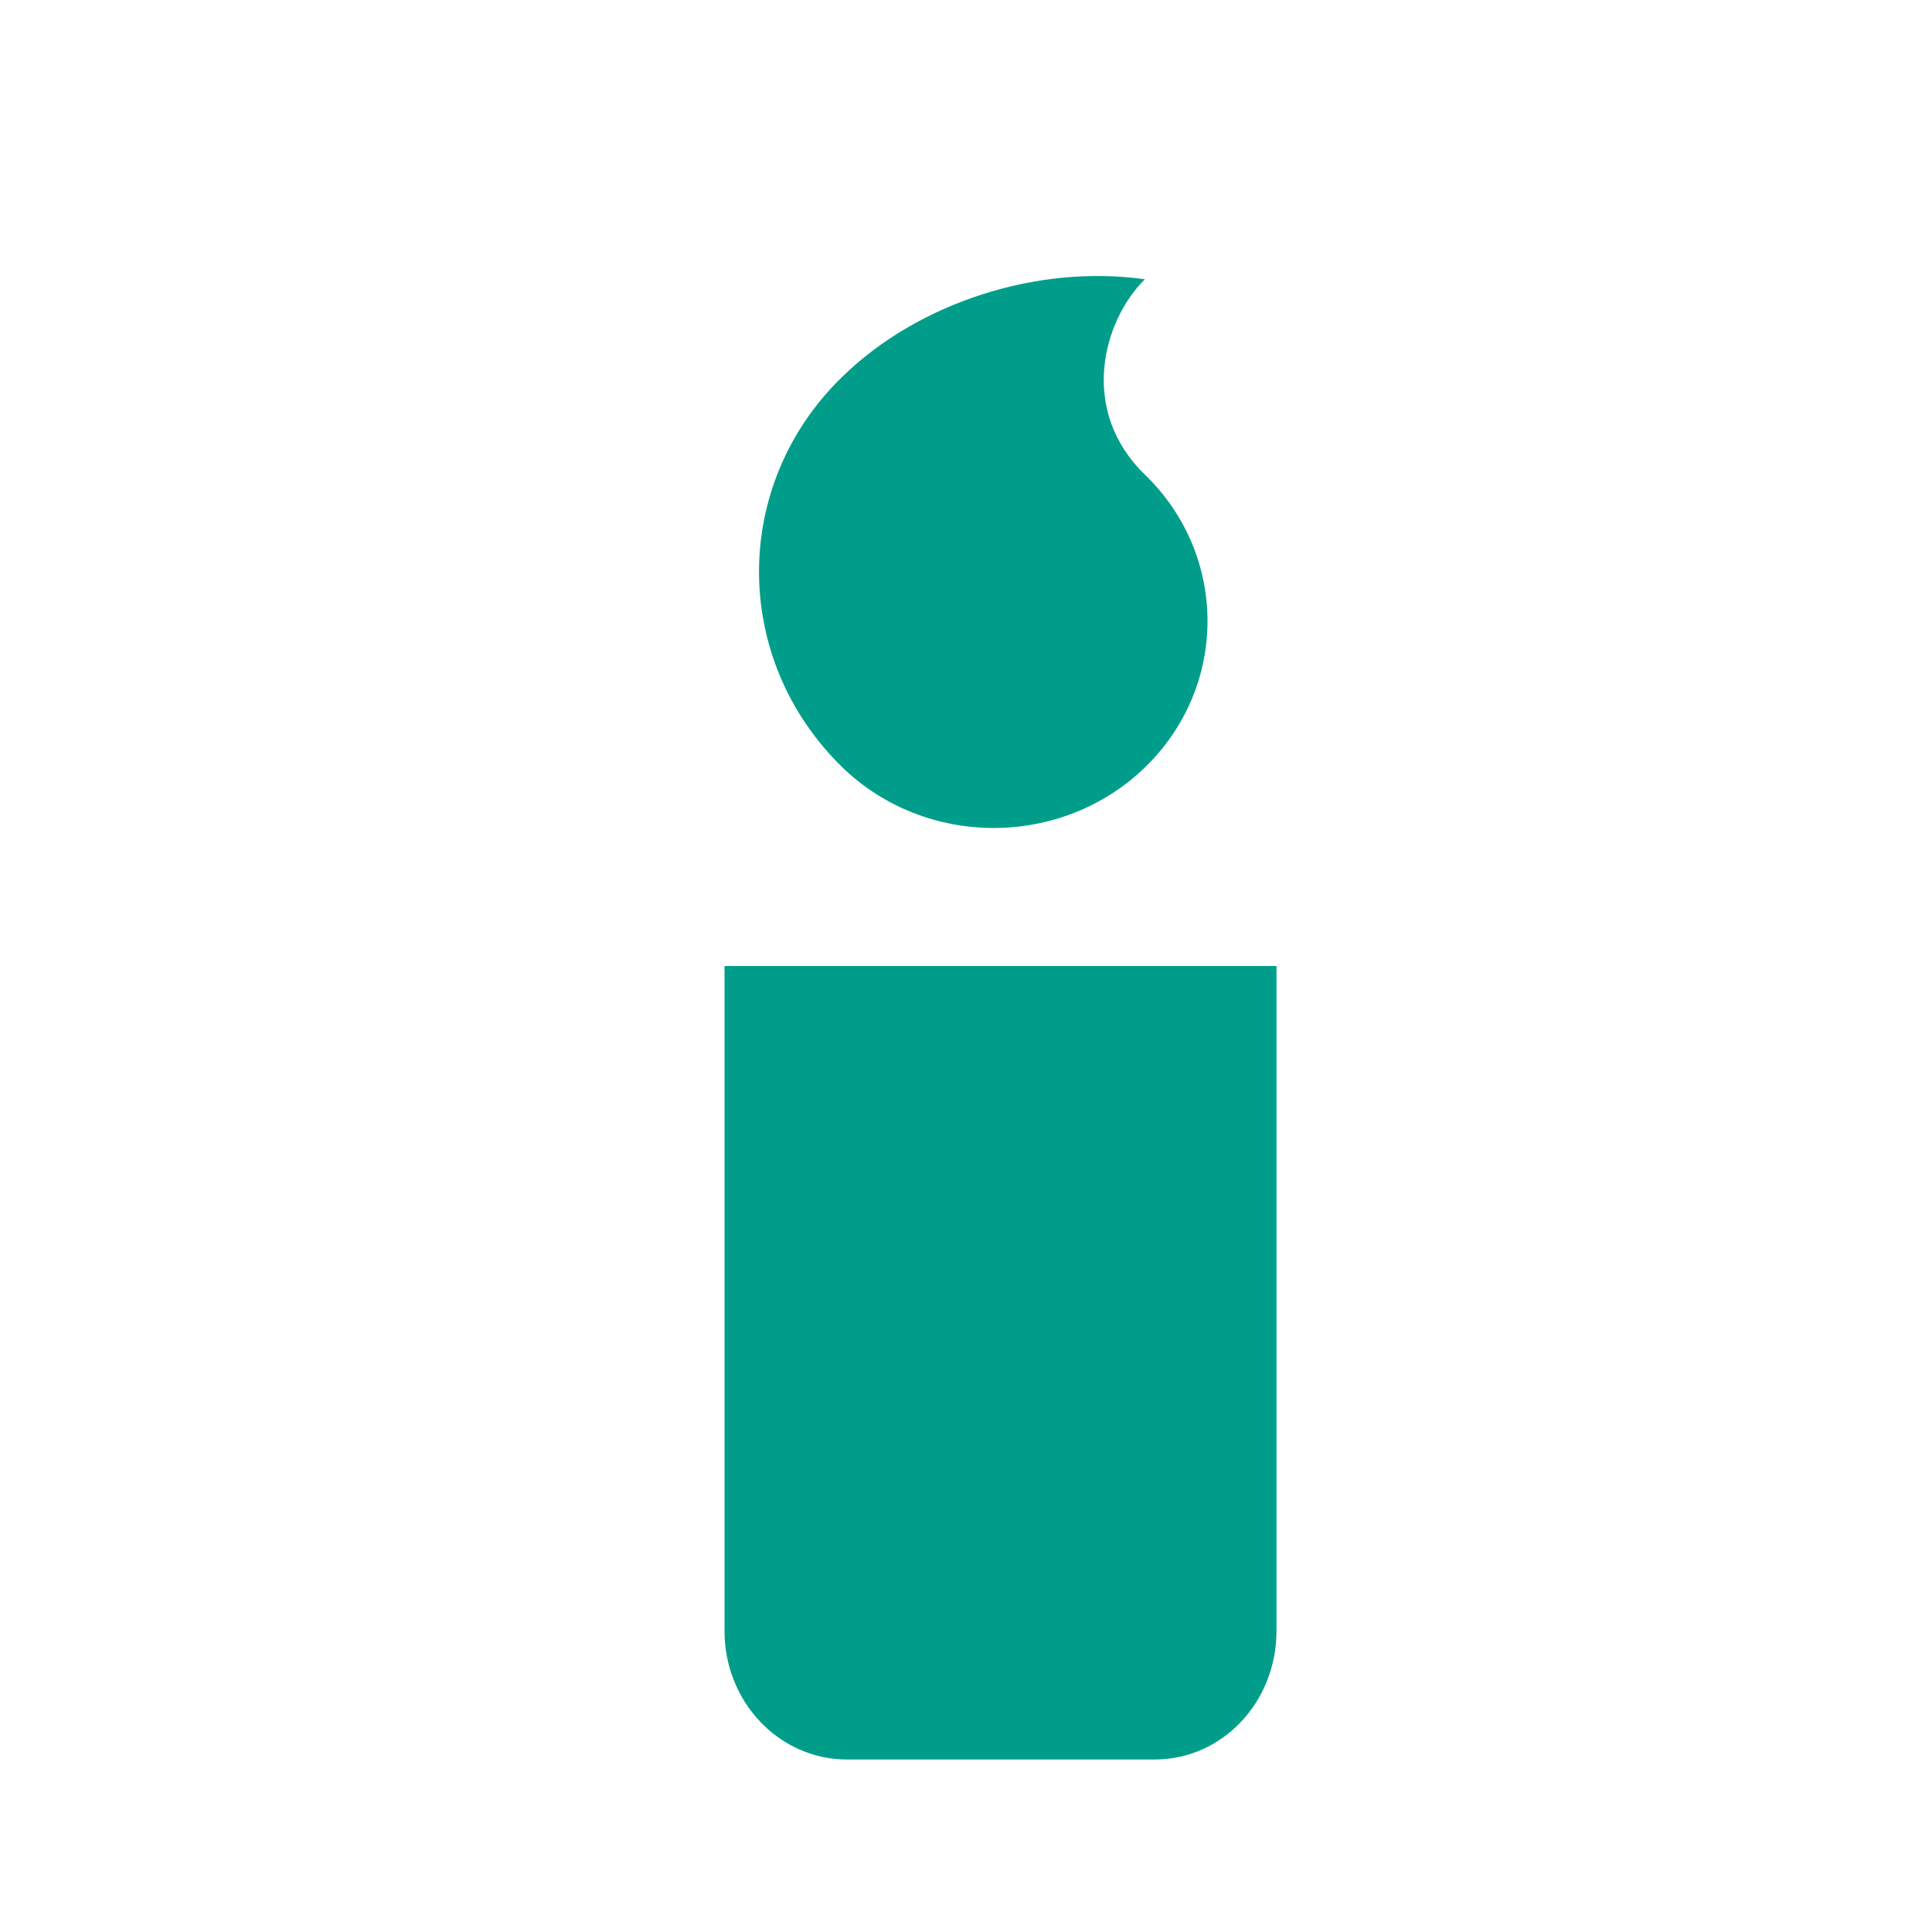 <svg width="56" height="56" viewBox="0 0 56 56" fill="none" xmlns="http://www.w3.org/2000/svg">
<g clip-path="url(#clip0_30725_8229)">
<g clip-path="url(#clip1_30725_8229)">
<path d="M33.186 22.244C35.605 19.902 35.605 16.1 33.186 13.758C31.263 11.897 31.966 9.295 33.186 8.095C30.064 7.654 26.611 8.775 24.419 10.916C21.194 14.039 21.194 19.102 24.419 22.244C26.838 24.585 30.767 24.585 33.186 22.244Z" fill="#009E8A"/>
<path d="M33.471 51H24.549C22.588 51 21 49.333 21 47.274V28H37V47.274C37 49.333 35.431 51 33.471 51Z" fill="#009E8A"/>
</g>
</g>
<defs>
<clipPath id="clip0_30725_8229">
<rect width="56" height="56" fill="white"/>
</clipPath>
<clipPath id="clip1_30725_8229">
<rect width="18" height="47" fill="white" transform="translate(19 4)"/>
</clipPath>
</defs>
</svg>
